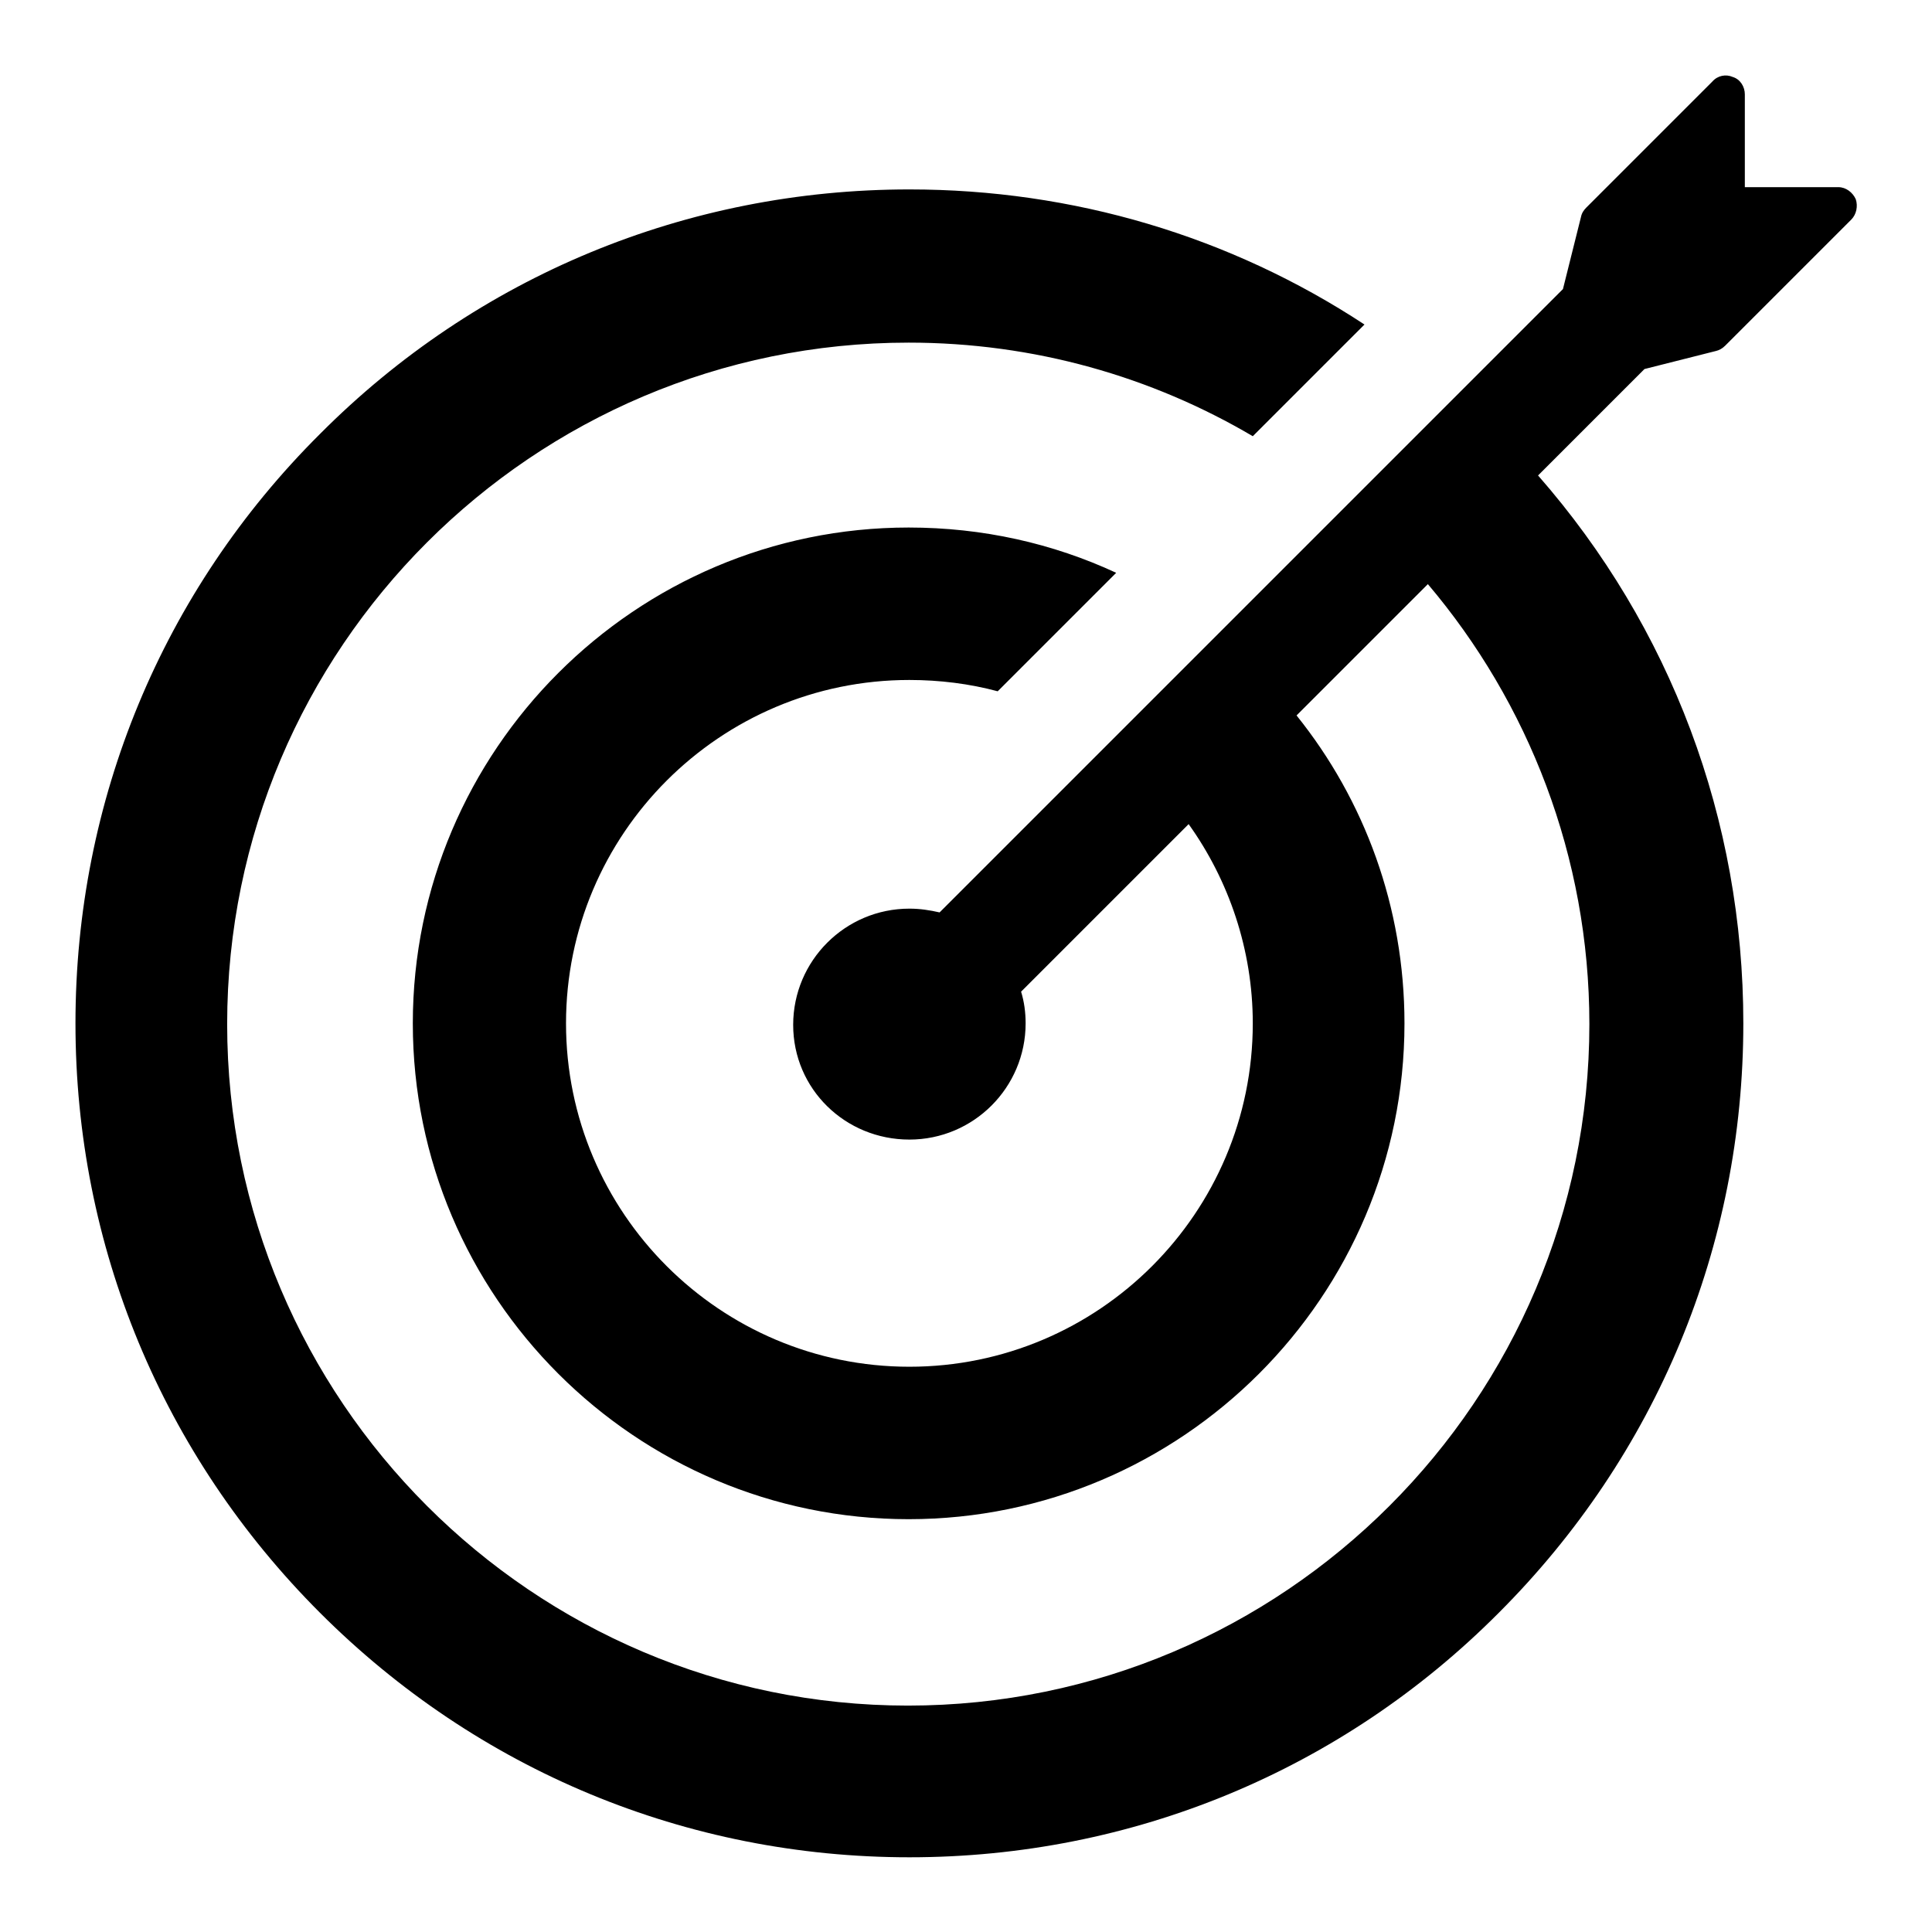 <?xml version="1.0" encoding="utf-8"?>
<!-- Svg Vector Icons : http://www.onlinewebfonts.com/icon -->
<!DOCTYPE svg PUBLIC "-//W3C//DTD SVG 1.1//EN" "http://www.w3.org/Graphics/SVG/1.1/DTD/svg11.dtd">
<svg version="1.1" xmlns="http://www.w3.org/2000/svg" xmlns:xlink="http://www.w3.org/1999/xlink" x="0px" y="0px" viewBox="0 0 256 256" enable-background="new 0 0 256 256" xml:space="preserve">
<g><g><g><path fill="#000000" d="M227.4,46.5c0.4-0.1,0.8-0.3,1.2-0.7l16.7-16.7c0.7-0.7,0.9-1.8,0.6-2.7c-0.4-0.9-1.3-1.6-2.3-1.6h-12.4V12.5c0-1-0.6-2-1.6-2.3c-0.9-0.4-2-0.2-2.7,0.6l-16.7,16.7c-0.3,0.3-0.6,0.7-0.7,1.2l-2.4,9.6l-82.6,82.6c-1.3-0.3-2.6-0.5-4-0.5c-8.5,0-15.4,6.9-15.4,15.4S112,151,120.5,151c8.5,0,15.4-6.9,15.4-15.4c0-1.5-0.2-2.9-0.6-4.2l22.2-22.2c5.3,7.4,8.5,16.6,8.5,26.4c0,25.1-20.4,45.5-45.5,45.5s-45.5-20.4-45.5-45.5s20.4-45.5,45.5-45.5c4,0,8,0.5,11.7,1.5l15.7-15.7c-8.4-3.9-17.7-6-27.5-6c-36.2,0-65.7,29.5-65.7,65.7c0,36.2,29.5,65.7,65.7,65.7c36.2,0,65.7-29.5,65.7-65.7c0-15.4-5.3-29.6-14.3-40.8l17.4-17.4c13.3,15.7,21.4,36.1,21.4,58.3c0,49.8-40.5,90.3-90.3,90.3c-49.7,0-90.2-40.5-90.2-90.3c0-49.8,40.5-90.3,90.3-90.3c16.6,0,32.2,4.5,45.6,12.4L180.8,43c-17.8-11.7-38.6-17.9-60.3-17.9c-29.5,0-57.3,11.5-78.1,32.4C21.5,78.3,10,106.1,10,135.6c0,29.5,11.5,57.2,32.4,78.1c20.9,20.9,48.6,32.4,78.1,32.4c29.5,0,57.3-11.5,78.1-32.4c20.9-20.9,32.4-48.6,32.4-78.1c0-27-9.6-52.5-27.2-72.6l14.1-14.1L227.4,46.5z"/></g><g></g><g></g><g></g><g></g><g></g><g></g><g></g><g></g><g></g><g></g><g></g><g></g><g></g><g></g><g></g></g></g>
</svg>